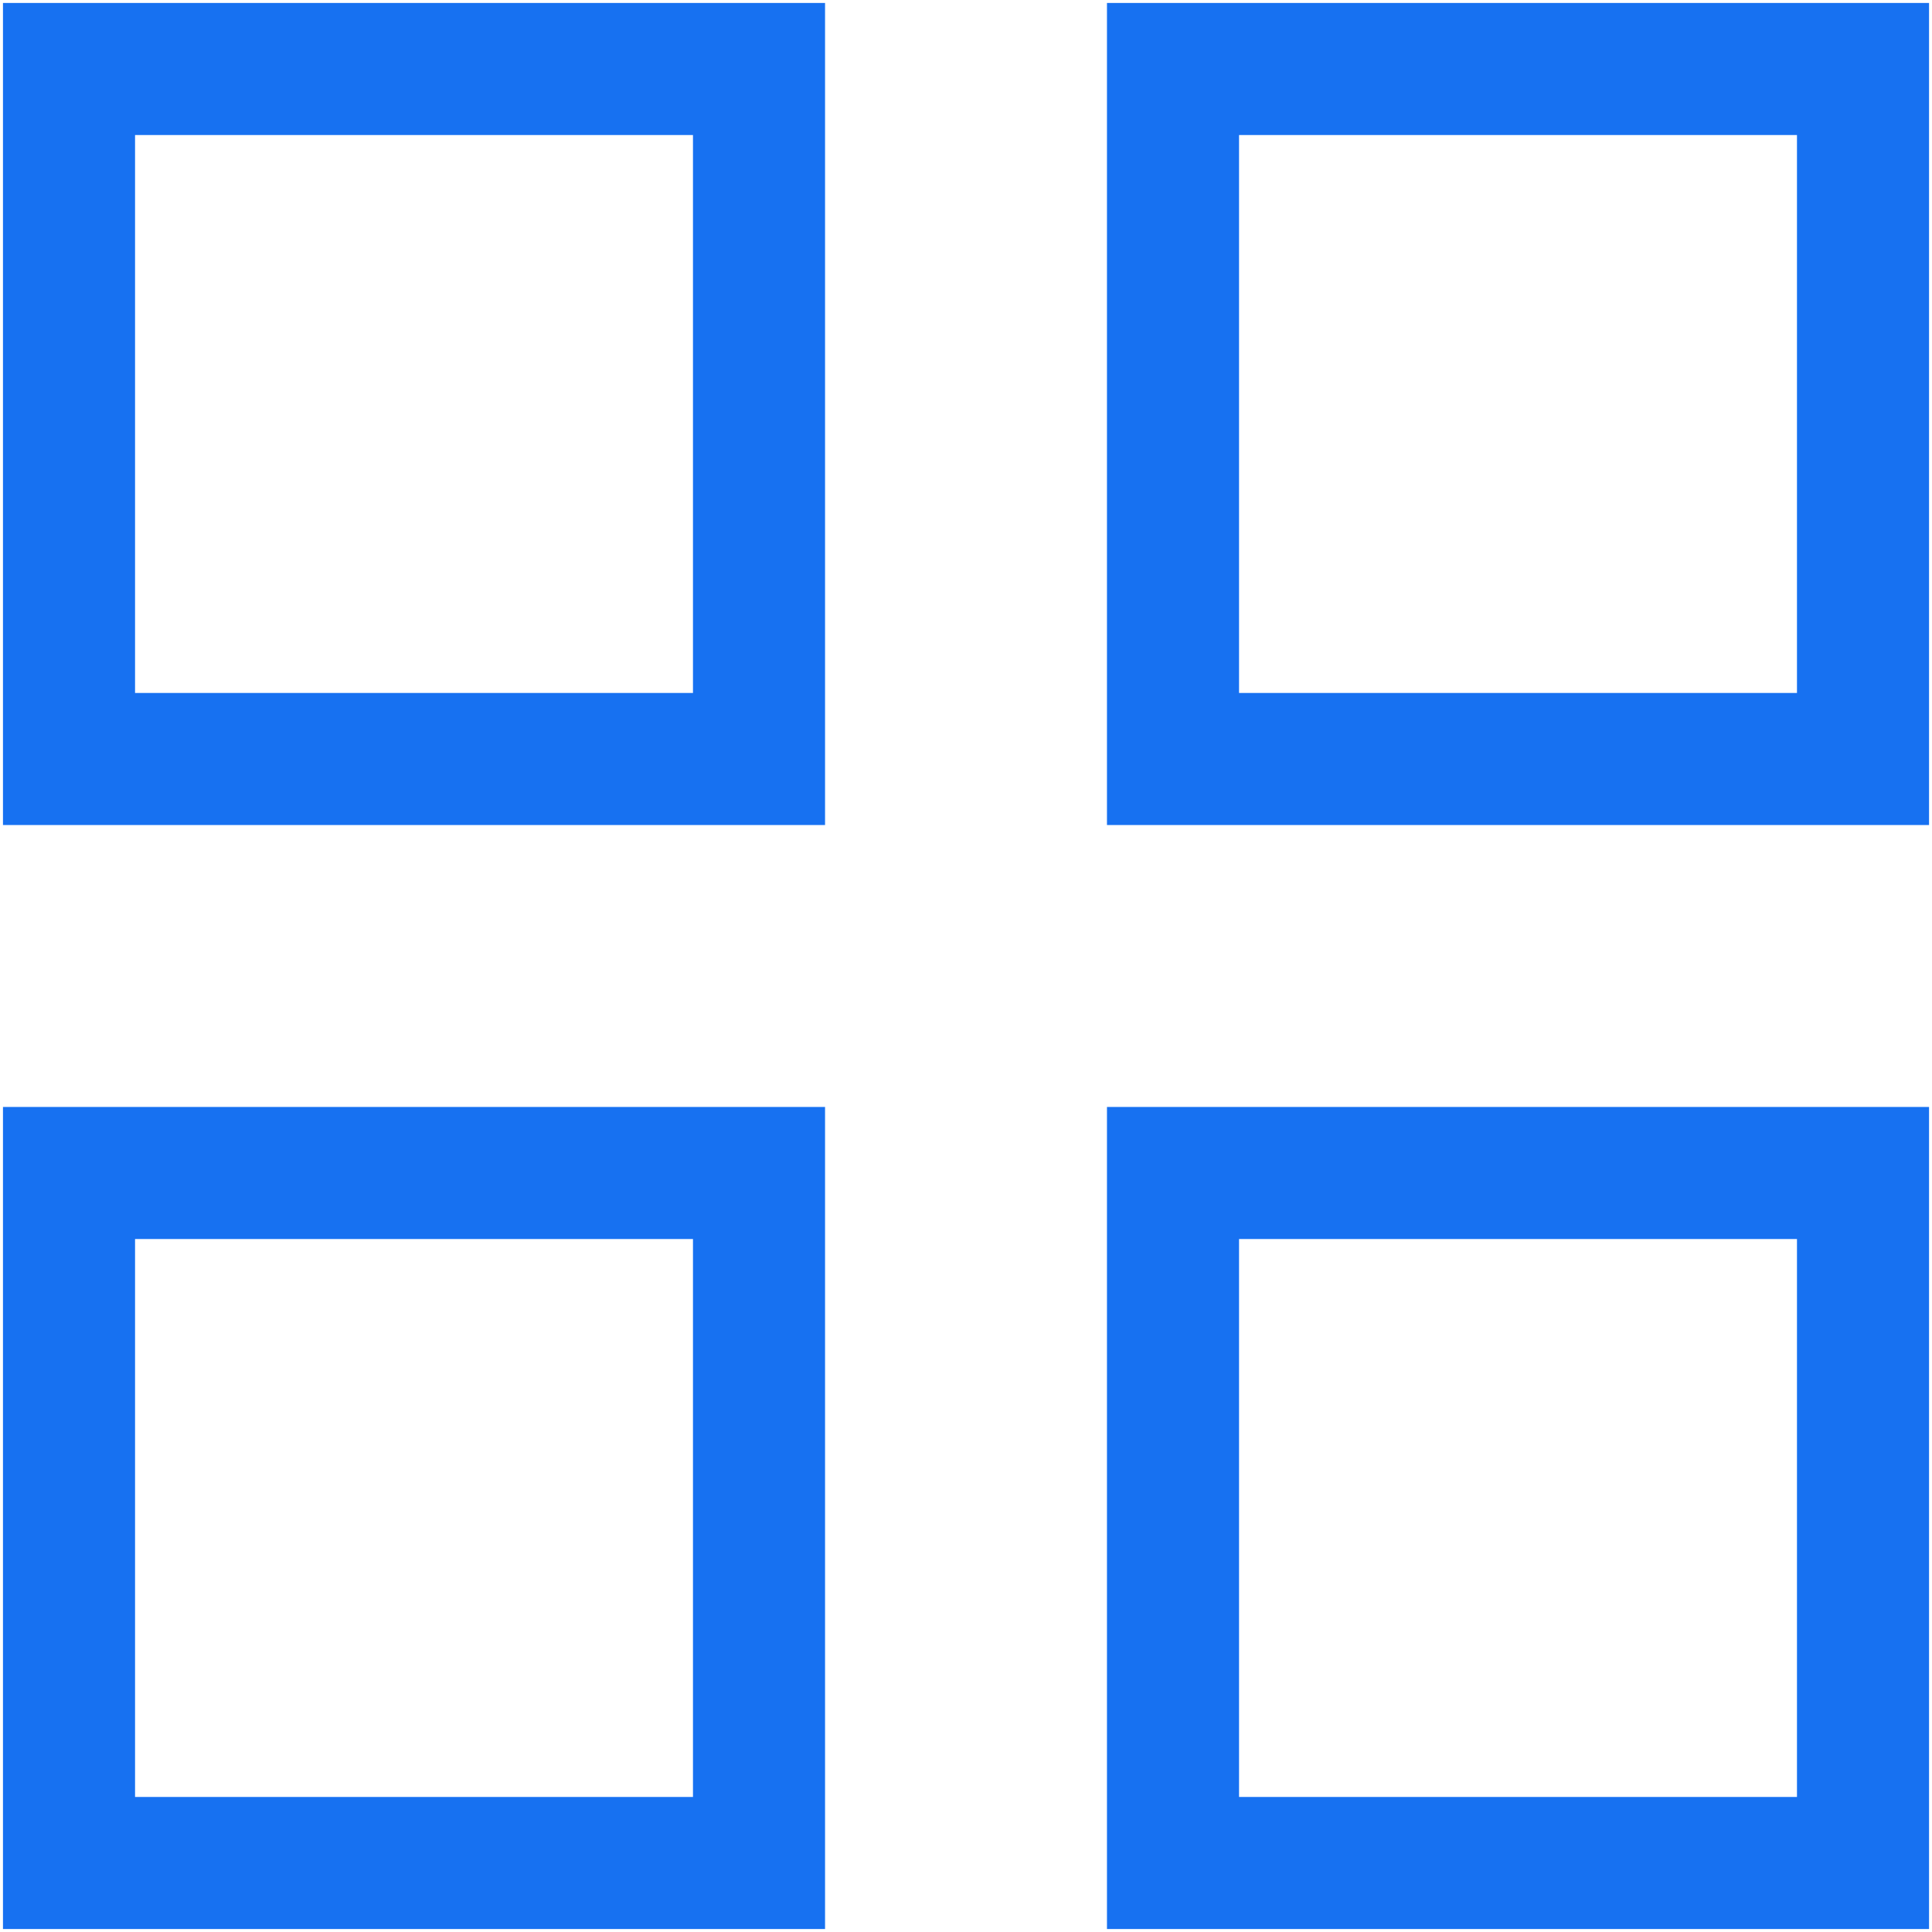 <?xml version="1.0" encoding="UTF-8"?> <svg xmlns="http://www.w3.org/2000/svg" width="512" height="512" viewBox="0 0 512 512" fill="none"> <g clip-path="url(#clip0_101_10)"> <path d="M201.146 18.285H18.289V201.142H201.146V18.285Z" stroke="#1771F1" stroke-width="35"></path> <path d="M493.717 18.285H310.859V201.142H493.717V18.285Z" stroke="#1771F1" stroke-width="35"></path> <path d="M201.146 310.855H18.289V493.713H201.146V310.855Z" stroke="#1771F1" stroke-width="35"></path> <path d="M493.717 310.855H310.859V493.713H493.717V310.855Z" stroke="#1771F1" stroke-width="35"></path> </g> <defs> <clipPath id="clip0_101_10"> <rect width="512" height="512" fill="white"></rect> </clipPath> </defs> </svg> 